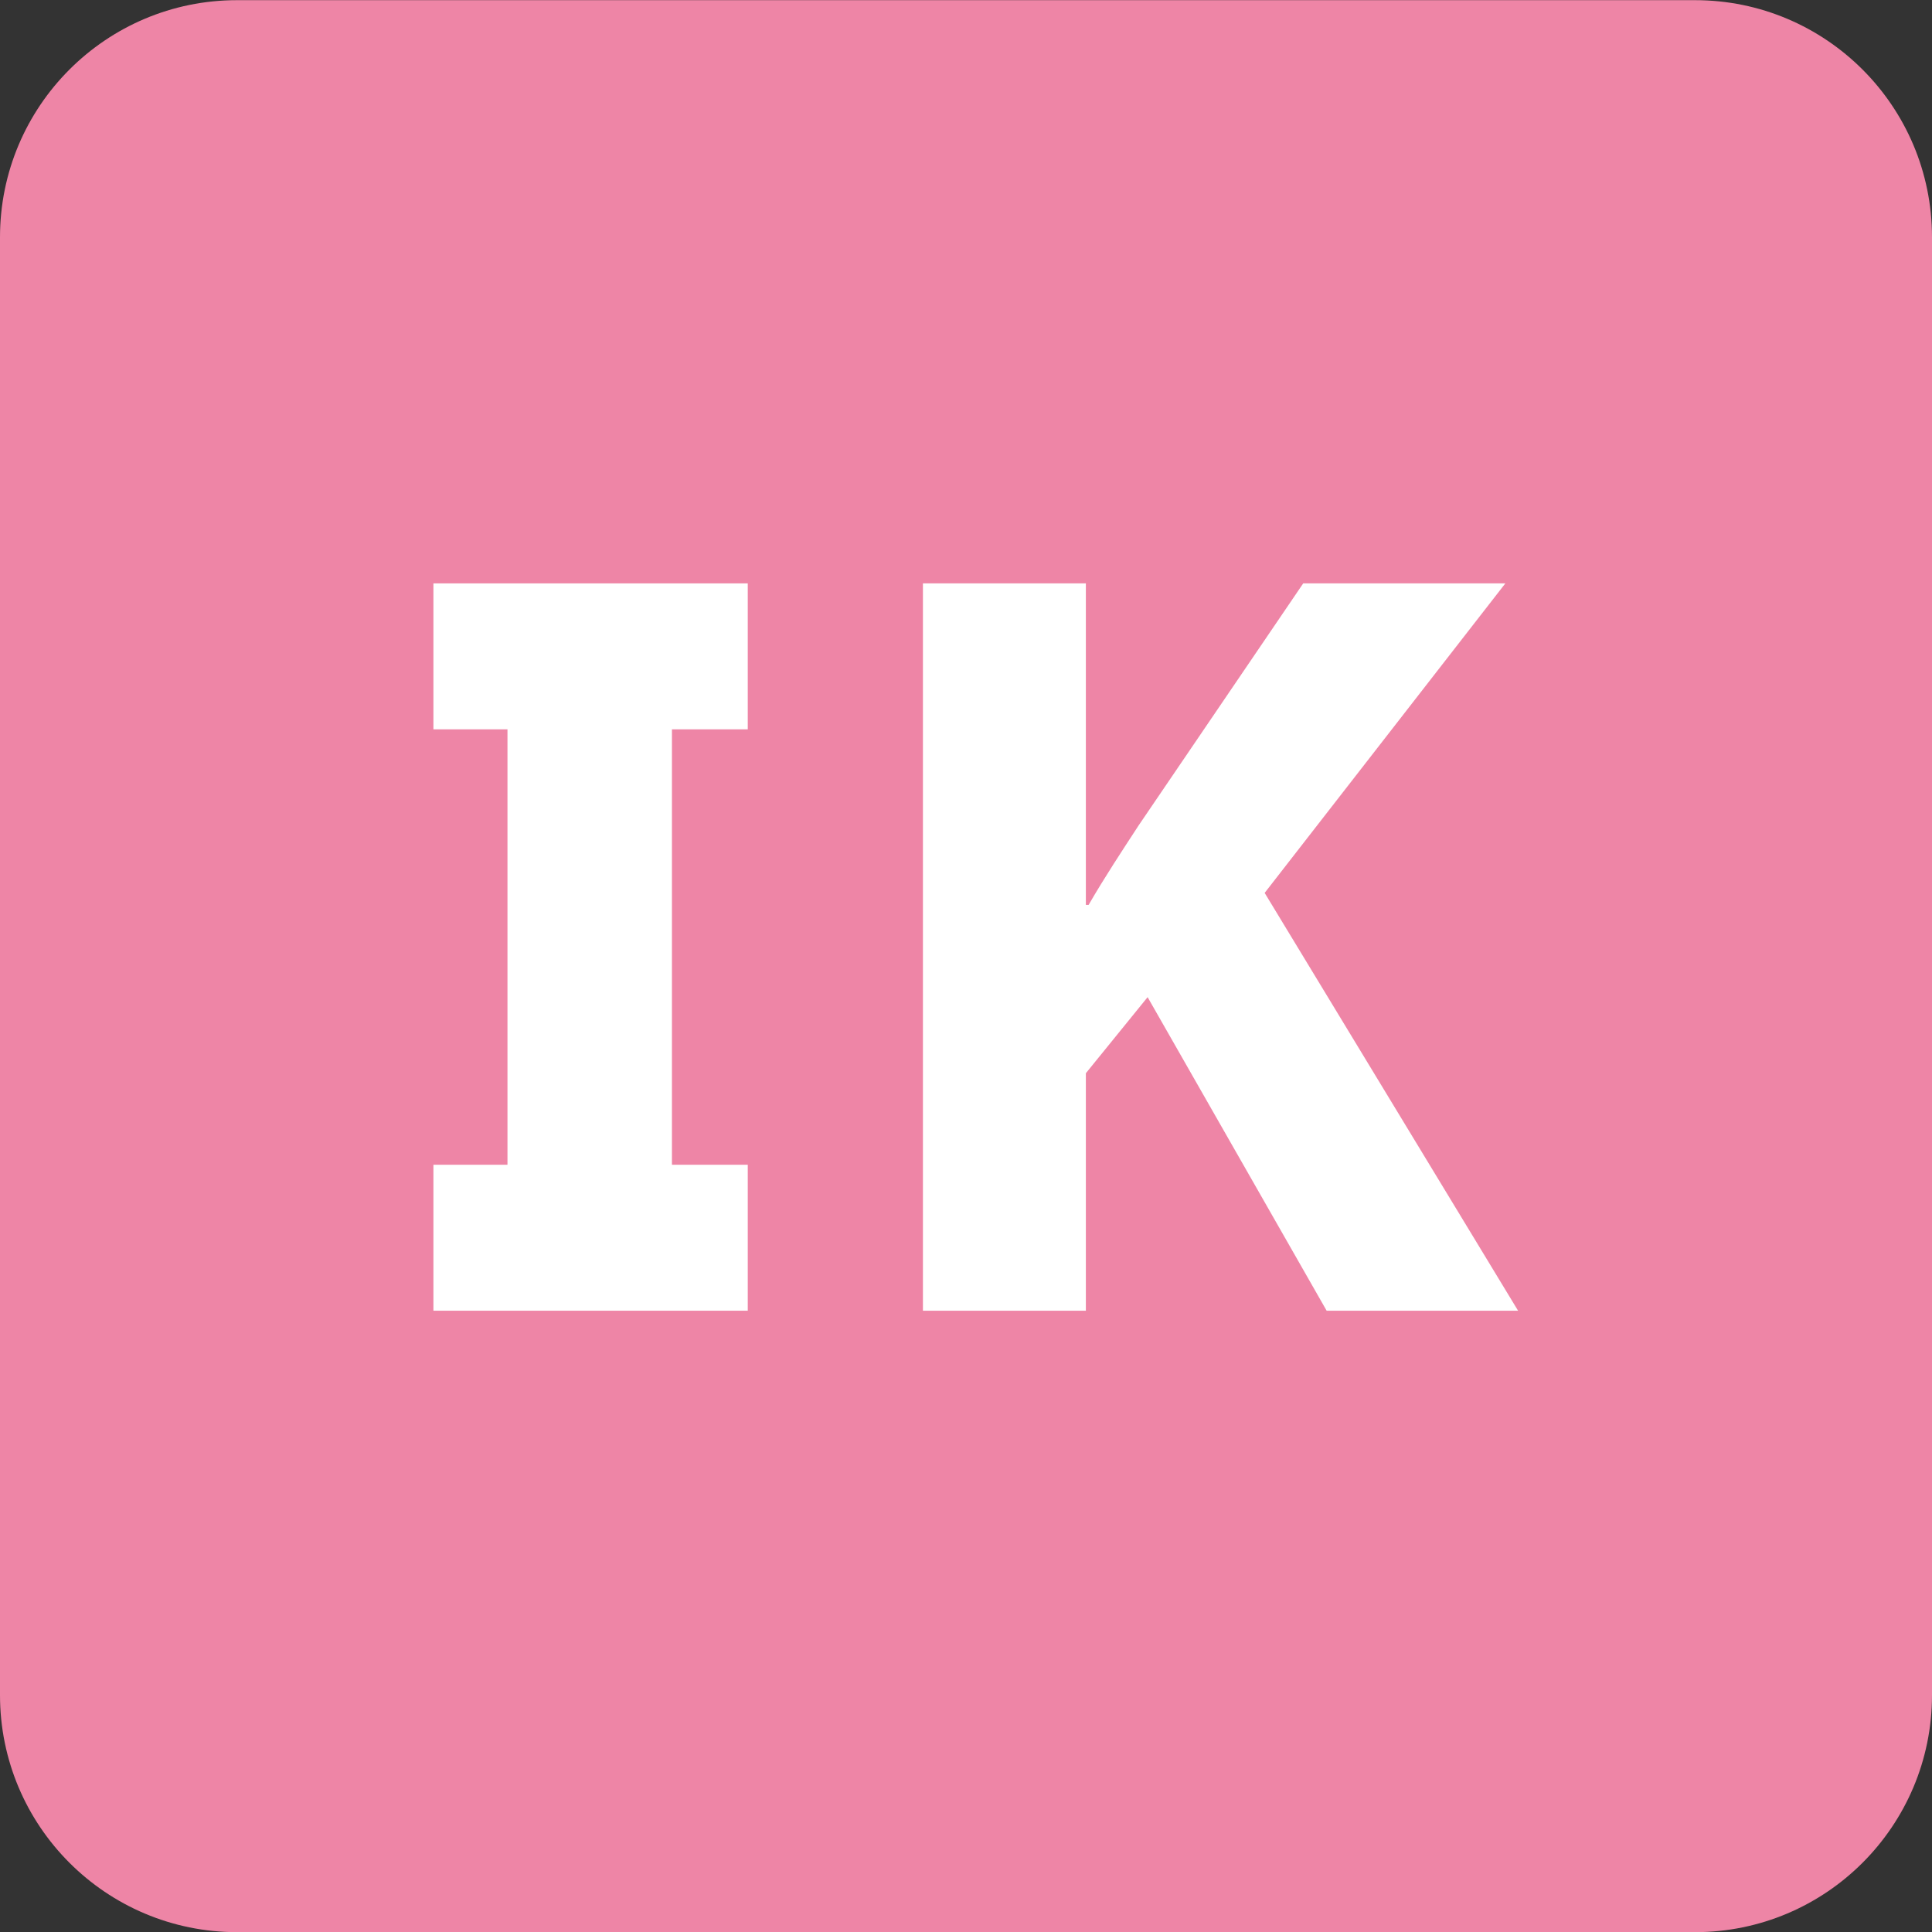 <?xml version="1.0" encoding="UTF-8"?>
<svg width="24px" height="24px" viewBox="0 0 24 24" version="1.1" xmlns="http://www.w3.org/2000/svg" xmlns:xlink="http://www.w3.org/1999/xlink">
    <rect x="0" y="0" width="24" height="24" fill="#333333" stroke="none"/>
    <title>0788_IK_東急池上線</title>
    <g id="0788_IK_東急池上線" stroke="none" stroke-width="1" fill="none" fill-rule="evenodd">
        <g id="Group" transform="translate(0, 0.002)">
            <path d="M21.055,24 L2.945,24 C1.318,24 0,22.682 0,21.055 L0,2.945 C0,1.318 1.318,0 2.945,0 L21.055,0 C22.682,0 24,1.318 24,2.945 L24,21.055 C24,22.682 22.682,24 21.055,24" id="Fill-1" fill="#EE85A6"></path>
            <path d="M15.71,11.09 L18.7,7.245 L16.189,7.245 L14.143,10.254 C13.937,10.57 13.721,10.897 13.523,11.239 L13.489,11.239 L13.489,7.245 L11.465,7.245 L11.465,16.28 L13.489,16.28 L13.489,13.33 L14.256,12.385 L16.48,16.28 L18.858,16.28 L15.71,11.09 Z" id="Fill-4" fill="#FFFFFF"></path>
            <polygon id="Fill-6" fill="#FFFFFF" points="6.304 7.245 5.384 7.245 5.384 9.058 6.304 9.058 6.304 14.467 5.384 14.467 5.384 16.28 6.304 16.28 8.347 16.28 9.289 16.28 9.289 14.467 8.347 14.467 8.347 9.058 9.289 9.058 9.289 7.245 8.347 7.245"></polygon>
        </g>
    </g>
</svg>